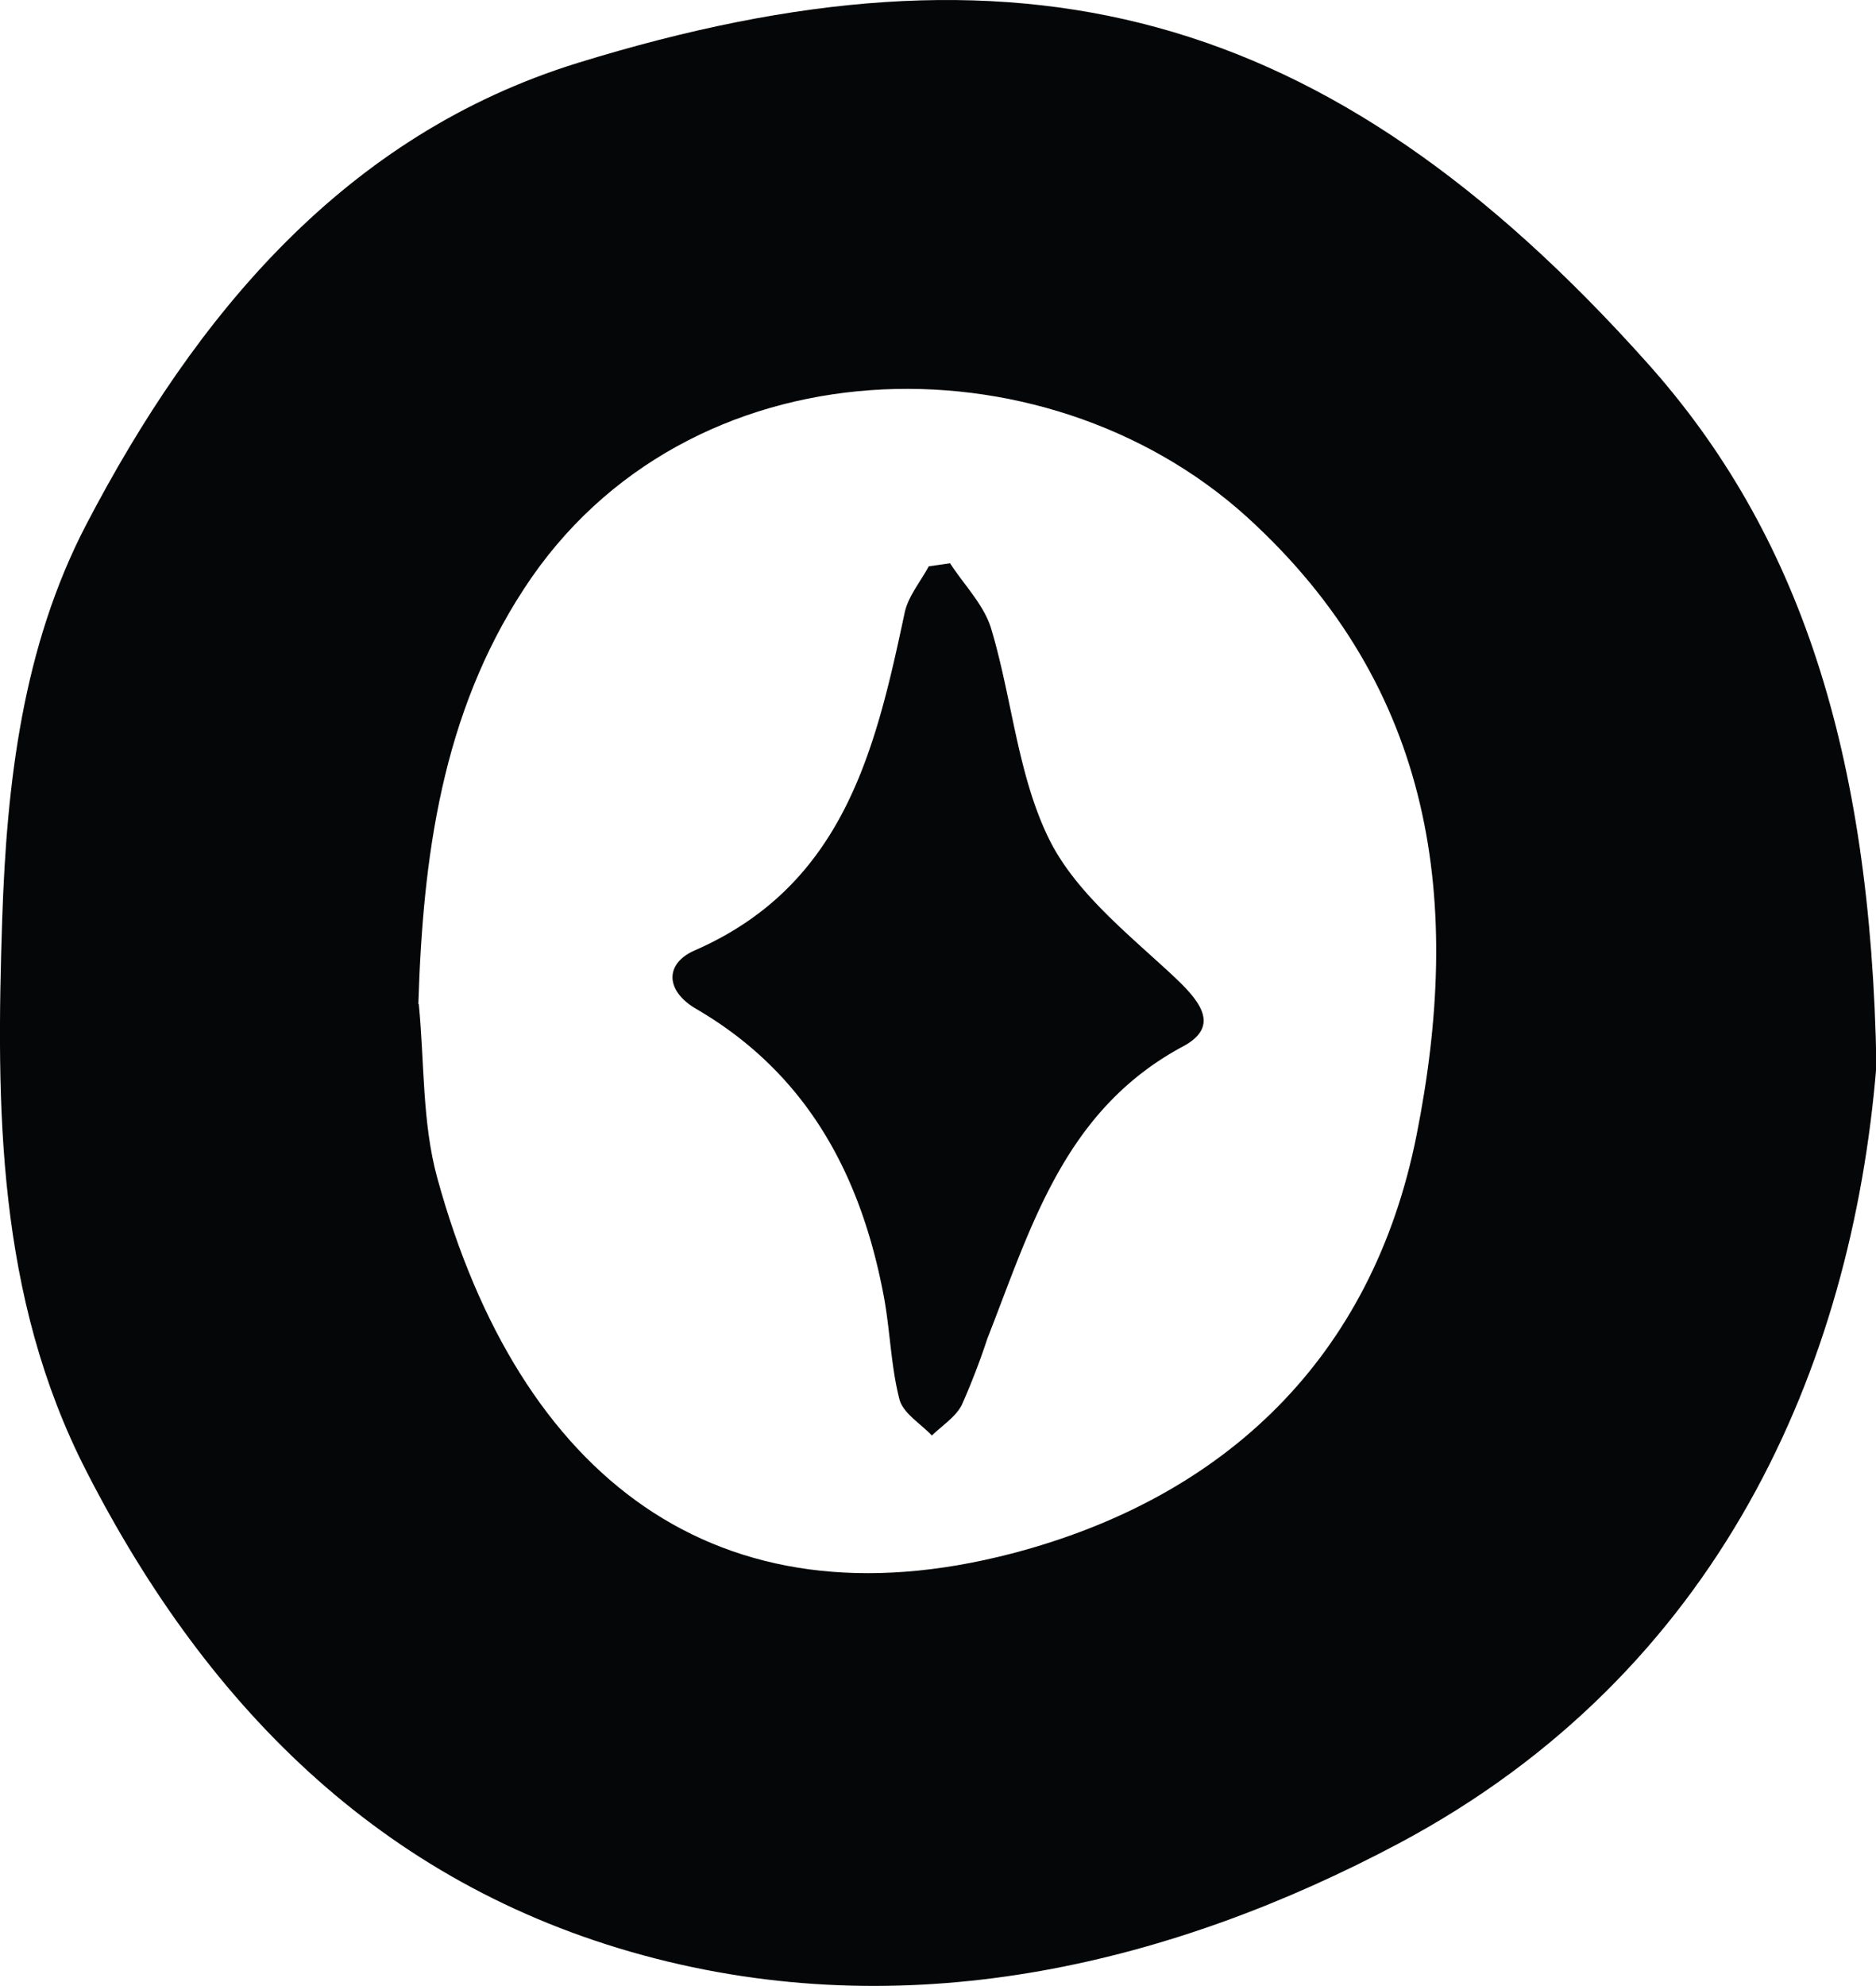 <svg xmlns="http://www.w3.org/2000/svg" viewBox="0 0 219.95 232.7"><defs><style>.cls-1{fill:#050607;}</style></defs><g id="Capa_2" data-name="Capa 2"><g id="Capa_1-2" data-name="Capa 1"><path class="cls-1" d="M220,124.85C217.13,160.21,201.58,196,164,216c-26.36,14-56.49,21.33-87.11,13.5-31.24-8-52.32-28.89-66.76-57.11C-.39,151.89-.47,129.75.26,107.65c.53-15.88,2.38-31.85,9.86-46.2C23,36.78,40.53,15.78,67.75,7.37,119.27-8.53,155.52.46,193.16,42.56,210.93,62.42,219.36,88.05,220,124.85Zm-170.9-7.21c.67,6.81.38,13.89,2.17,20.39,9.64,35.08,32.76,53,67.36,44,24.93-6.51,42.25-22.87,47.45-49,5.41-27.15,2.27-52.32-19.89-72.46C122.36,39,80.48,39.73,61.43,69,51.81,83.72,49.58,100.41,49.05,117.64Z"/><path class="cls-1" d="M111.39,66c1.65,2.55,4,4.9,4.83,7.7,2.44,8.14,3.08,17.06,6.74,24.54,3,6.15,9.07,11,14.29,15.83,3.07,2.85,6.12,6,1.51,8.51-14,7.47-17.85,21.18-23,34.27a82.57,82.57,0,0,1-3,7.78c-.73,1.42-2.3,2.4-3.5,3.58-1.32-1.4-3.39-2.62-3.81-4.26-1-3.9-1.08-8-1.82-12-2.67-14.27-9-26.16-22-33.73-3.61-2.1-3.75-5.29-.17-6.86,17.41-7.61,21.17-23.37,24.6-39.54.41-1.94,1.86-3.65,2.83-5.46Z"/></g></g></svg>